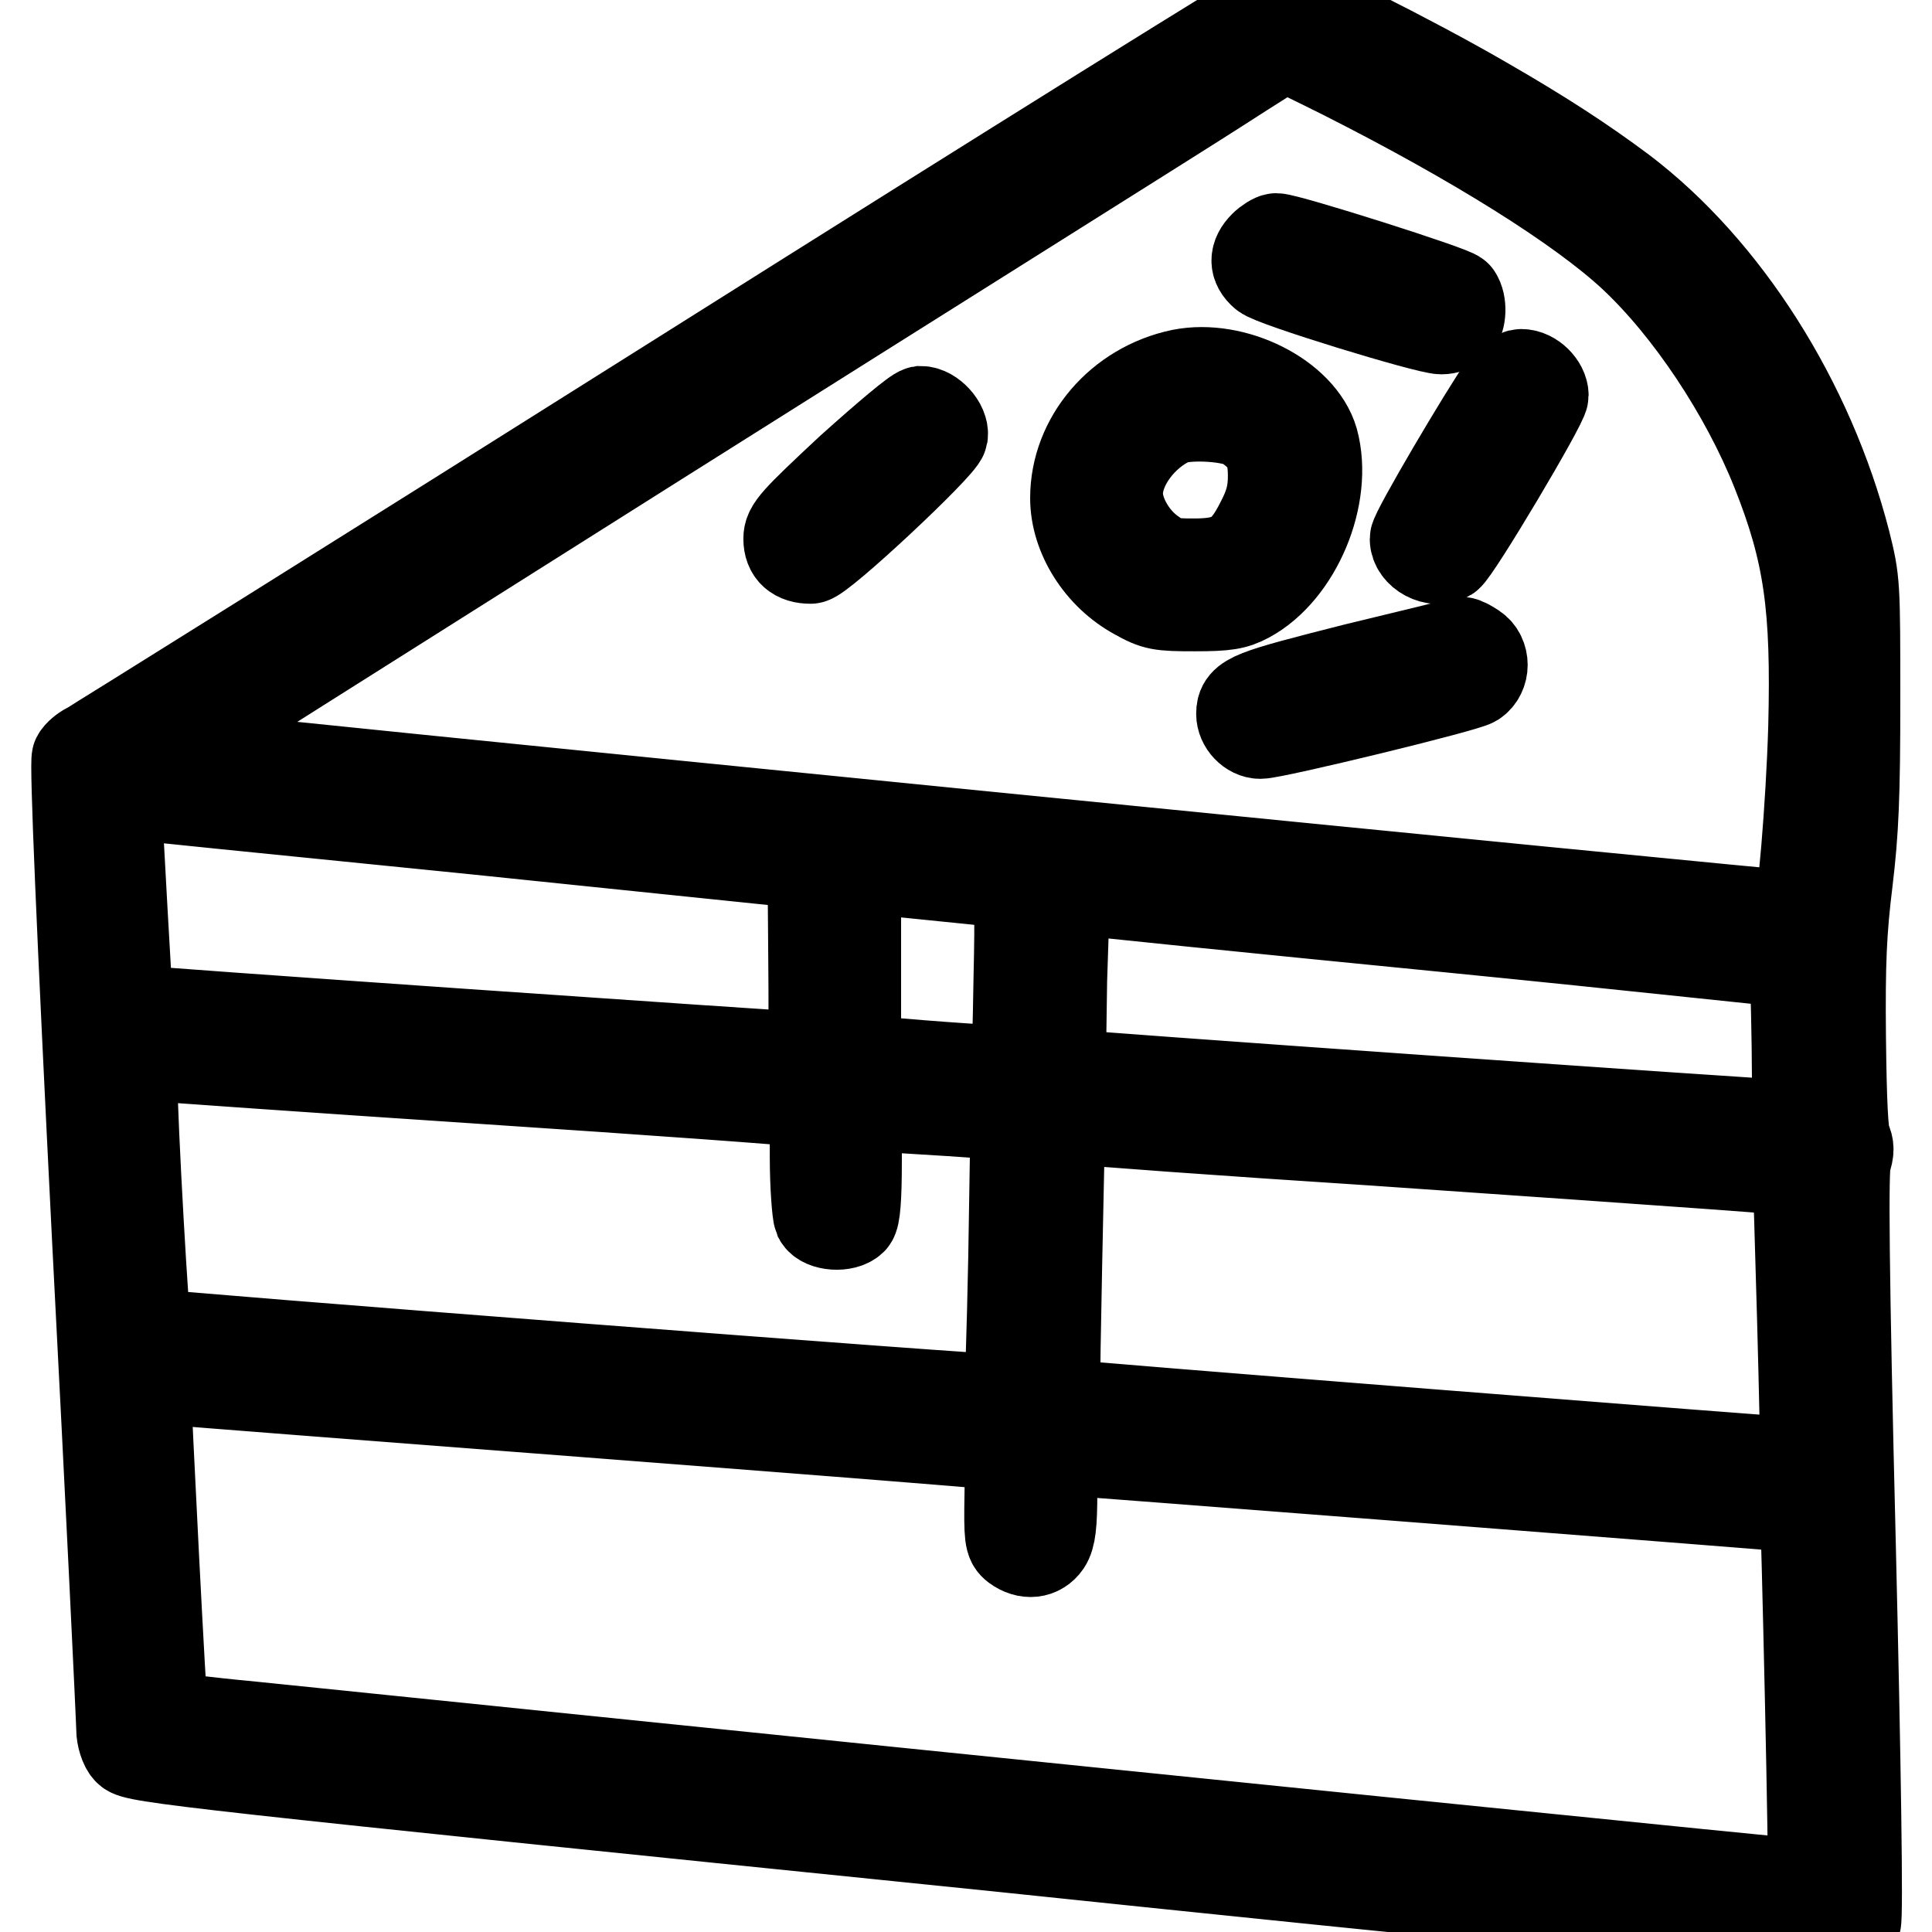 <?xml version="1.0" encoding="utf-8"?>
<!-- Svg Vector Icons : http://www.onlinewebfonts.com/icon -->
<!DOCTYPE svg PUBLIC "-//W3C//DTD SVG 1.1//EN" "http://www.w3.org/Graphics/SVG/1.1/DTD/svg11.dtd">
<svg version="1.1" xmlns="http://www.w3.org/2000/svg" xmlns:xlink="http://www.w3.org/1999/xlink" x="0px" y="0px" viewBox="0 0 256 256" enable-background="new 0 0 256 256" xml:space="preserve">
<g><g><g><path stroke-width="12" fill-opacity="0" stroke="#000000"  d="M91,49.4c-43,27.1-78.7,49.4-79.3,49.7c-0.6,0.3-1.3,0.9-1.5,1.3c-0.3,0.6,0.6,22.1,2.7,63.9c1.8,34.6,3.2,63.8,3.2,64.8c0,1,0.4,2.3,0.9,2.8c0.8,1,7.8,1.8,113.8,12.6C192.8,251,244,256,244.5,255.9c0.6-0.2,1.2-0.7,1.4-1.2c0.3-0.5,0-21.1-0.7-50.2c-0.9-36.4-1-49.7-0.6-50.8c0.4-1.1,0.4-1.8,0-2.6c-0.4-0.8-0.6-5-0.7-13.6c-0.1-10,0.1-14.2,0.9-20.7c0.8-6.6,1-11.4,1-24c0-15.5,0-15.8-1.3-21c-4.8-18.6-15.9-36.1-29.6-46.5c-5.1-3.8-10.4-7.3-18.4-11.9C187.2,8,171.4,0.1,170.1,0.1C169.6,0.1,134,22.3,91,49.4z M178.1,9.9c17.4,8.8,31.3,17.5,38.3,24c7.5,7,14.9,18.2,19,28.5c4.3,10.8,5.3,18,4.9,33.9c-0.3,10.4-1.5,24.5-2.1,25.1c-0.3,0.2-216.3-21.3-216.6-21.6c0,0,29.4-18.6,65.4-41.3c36-22.7,69.5-43.7,74.3-46.8c4.8-3.1,8.8-5.6,8.9-5.6C170.4,6.1,173.9,7.8,178.1,9.9z M62.2,109.8l45.5,4.7l0.1,12.8c0.1,12,0,12.8-0.8,12.8c-1.5,0-89.9-6.1-90-6.3c-0.1-0.1-1.5-25.8-1.6-28.1c0-0.3,0.3-0.6,0.6-0.6C16.4,105.2,37.2,107.3,62.2,109.8z M125,116.1c5.1,0.5,9.5,1,9.7,1c0.4,0,0.5,4,0.3,12.3c-0.1,6.9-0.3,12.5-0.3,12.5c-0.2,0.2-11.9-0.6-18.1-1.2l-3.2-0.3v-12.7v-12.7h1.2C115.2,115.1,119.9,115.6,125,116.1z M191.4,122.8c25.3,2.5,46.2,4.8,46.3,4.8c0.2,0.1,0.3,5,0.4,10.9l0.1,10.6H237c-2.3,0-96.2-6.6-96.4-6.8c-0.1-0.1,0-5.6,0.1-12.4l0.4-12.2l2.1,0.2C144.3,118.1,166,120.3,191.4,122.8z M63.5,142.9c22.7,1.5,42,2.9,42.9,3.1l1.6,0.3v7c0,3.9,0.3,7.5,0.5,8c0.6,1.1,3.4,1.3,4.4,0.3c0.4-0.4,0.6-2.8,0.6-7.8v-7.2h1.9c1,0,5.7,0.3,10.5,0.6l8.7,0.6l-0.3,18.7c-0.2,10.3-0.5,18.8-0.6,19c-0.3,0.3-113.9-8.5-114.3-8.8c-0.3-0.3-1.9-28.2-1.9-34v-3.1l2.4,0.3C21.2,140,40.8,141.4,63.5,142.9z M182,151.1c44.9,3.1,56,3.9,56.2,4.1c0.1,0.1,1.2,38.5,1,38.7c-0.1,0.1-99.3-7.7-99.4-7.9c-0.1-0.2,0-7.6,0.6-35.6l0-2.4l2.4,0.3C144.2,148.5,161.8,149.8,182,151.1z M77.7,187.1c28.6,2.2,52.9,4.1,54.1,4.3l2.1,0.3l-0.1,6.3c-0.1,5.7,0,6.3,0.8,6.9c1.5,1.1,3.1,0.9,4-0.4c0.6-0.9,0.8-2.5,0.8-6.8c0-5,0.1-5.6,0.9-5.6c1,0,98.8,7.6,98.9,7.7c0.1,0.1,1.3,49.8,1,50c-0.2,0.1-84-8.4-206.8-21c-6.4-0.6-11.7-1.3-11.8-1.3c-0.2-0.2-2.3-41.8-2.3-44.1c0-0.8,0.3-0.9,3.2-0.6C24.3,183,49.1,184.9,77.7,187.1z"/><path stroke-width="12" fill-opacity="0" stroke="#000000"  d="M167.5,32.6c-1.3,1.3-1.3,2.6,0,3.7c1,1,21.6,7.3,23.5,7.3c0.7,0,1.5-0.3,1.9-0.6c0.7-0.7,0.8-2.8,0.1-3.8c-0.3-0.6-22.4-7.6-23.9-7.6C168.8,31.6,168,32.1,167.5,32.6z"/><path stroke-width="12" fill-opacity="0" stroke="#000000"  d="M156.5,49.6c-8.1,1.7-14,8.6-14,16.4c0,5,3.3,10.2,8.1,12.8c2.5,1.4,3.1,1.5,7.7,1.5c4.2,0,5.3-0.2,7-1.1c6.5-3.5,10.7-13.5,8.7-20.8C172.3,52.6,163.5,48.2,156.5,49.6z M165.3,56.4c2.7,1.9,3.4,3.5,3.4,6.7c0,2.2-0.4,3.8-1.6,6.1c-2.2,4.4-4,5.5-8.9,5.5c-3.1,0-3.8-0.1-5.7-1.5c-2.5-1.8-4.4-5.1-4.4-7.8c0-3.7,3.2-8,7.2-9.8C157.5,54.8,163.6,55.1,165.3,56.4z"/><path stroke-width="12" fill-opacity="0" stroke="#000000"  d="M199.3,51.2c-2.6,3.7-11.8,19.3-11.8,20.2c0,1.9,2.7,3.3,4.3,2.3c1.1-0.7,12.7-20.2,12.7-21.3c0-1.3-1.5-2.8-2.9-2.8C201,49.6,200,50.3,199.3,51.2z"/><path stroke-width="12" fill-opacity="0" stroke="#000000"  d="M112.7,62.2c-7.4,6.9-8.2,7.8-8.2,9.2c0,1.7,1,2.6,2.9,2.6c1.3,0,17.3-15,17.5-16.3c0.2-1.3-1.5-3.2-2.9-3.2C121.4,54.6,117.6,57.8,112.7,62.2z"/><path stroke-width="12" fill-opacity="0" stroke="#000000"  d="M179.5,88.6c-13.8,3.5-15,3.9-15,6c0,1.3,1.2,2.6,2.5,2.6c1.8,0,27-6.1,28.3-6.9c1.5-1,1.5-3.4,0-4.4c-0.6-0.4-1.3-0.8-1.6-0.8C193.5,85.2,187,86.8,179.5,88.6z"/></g></g></g>
</svg>